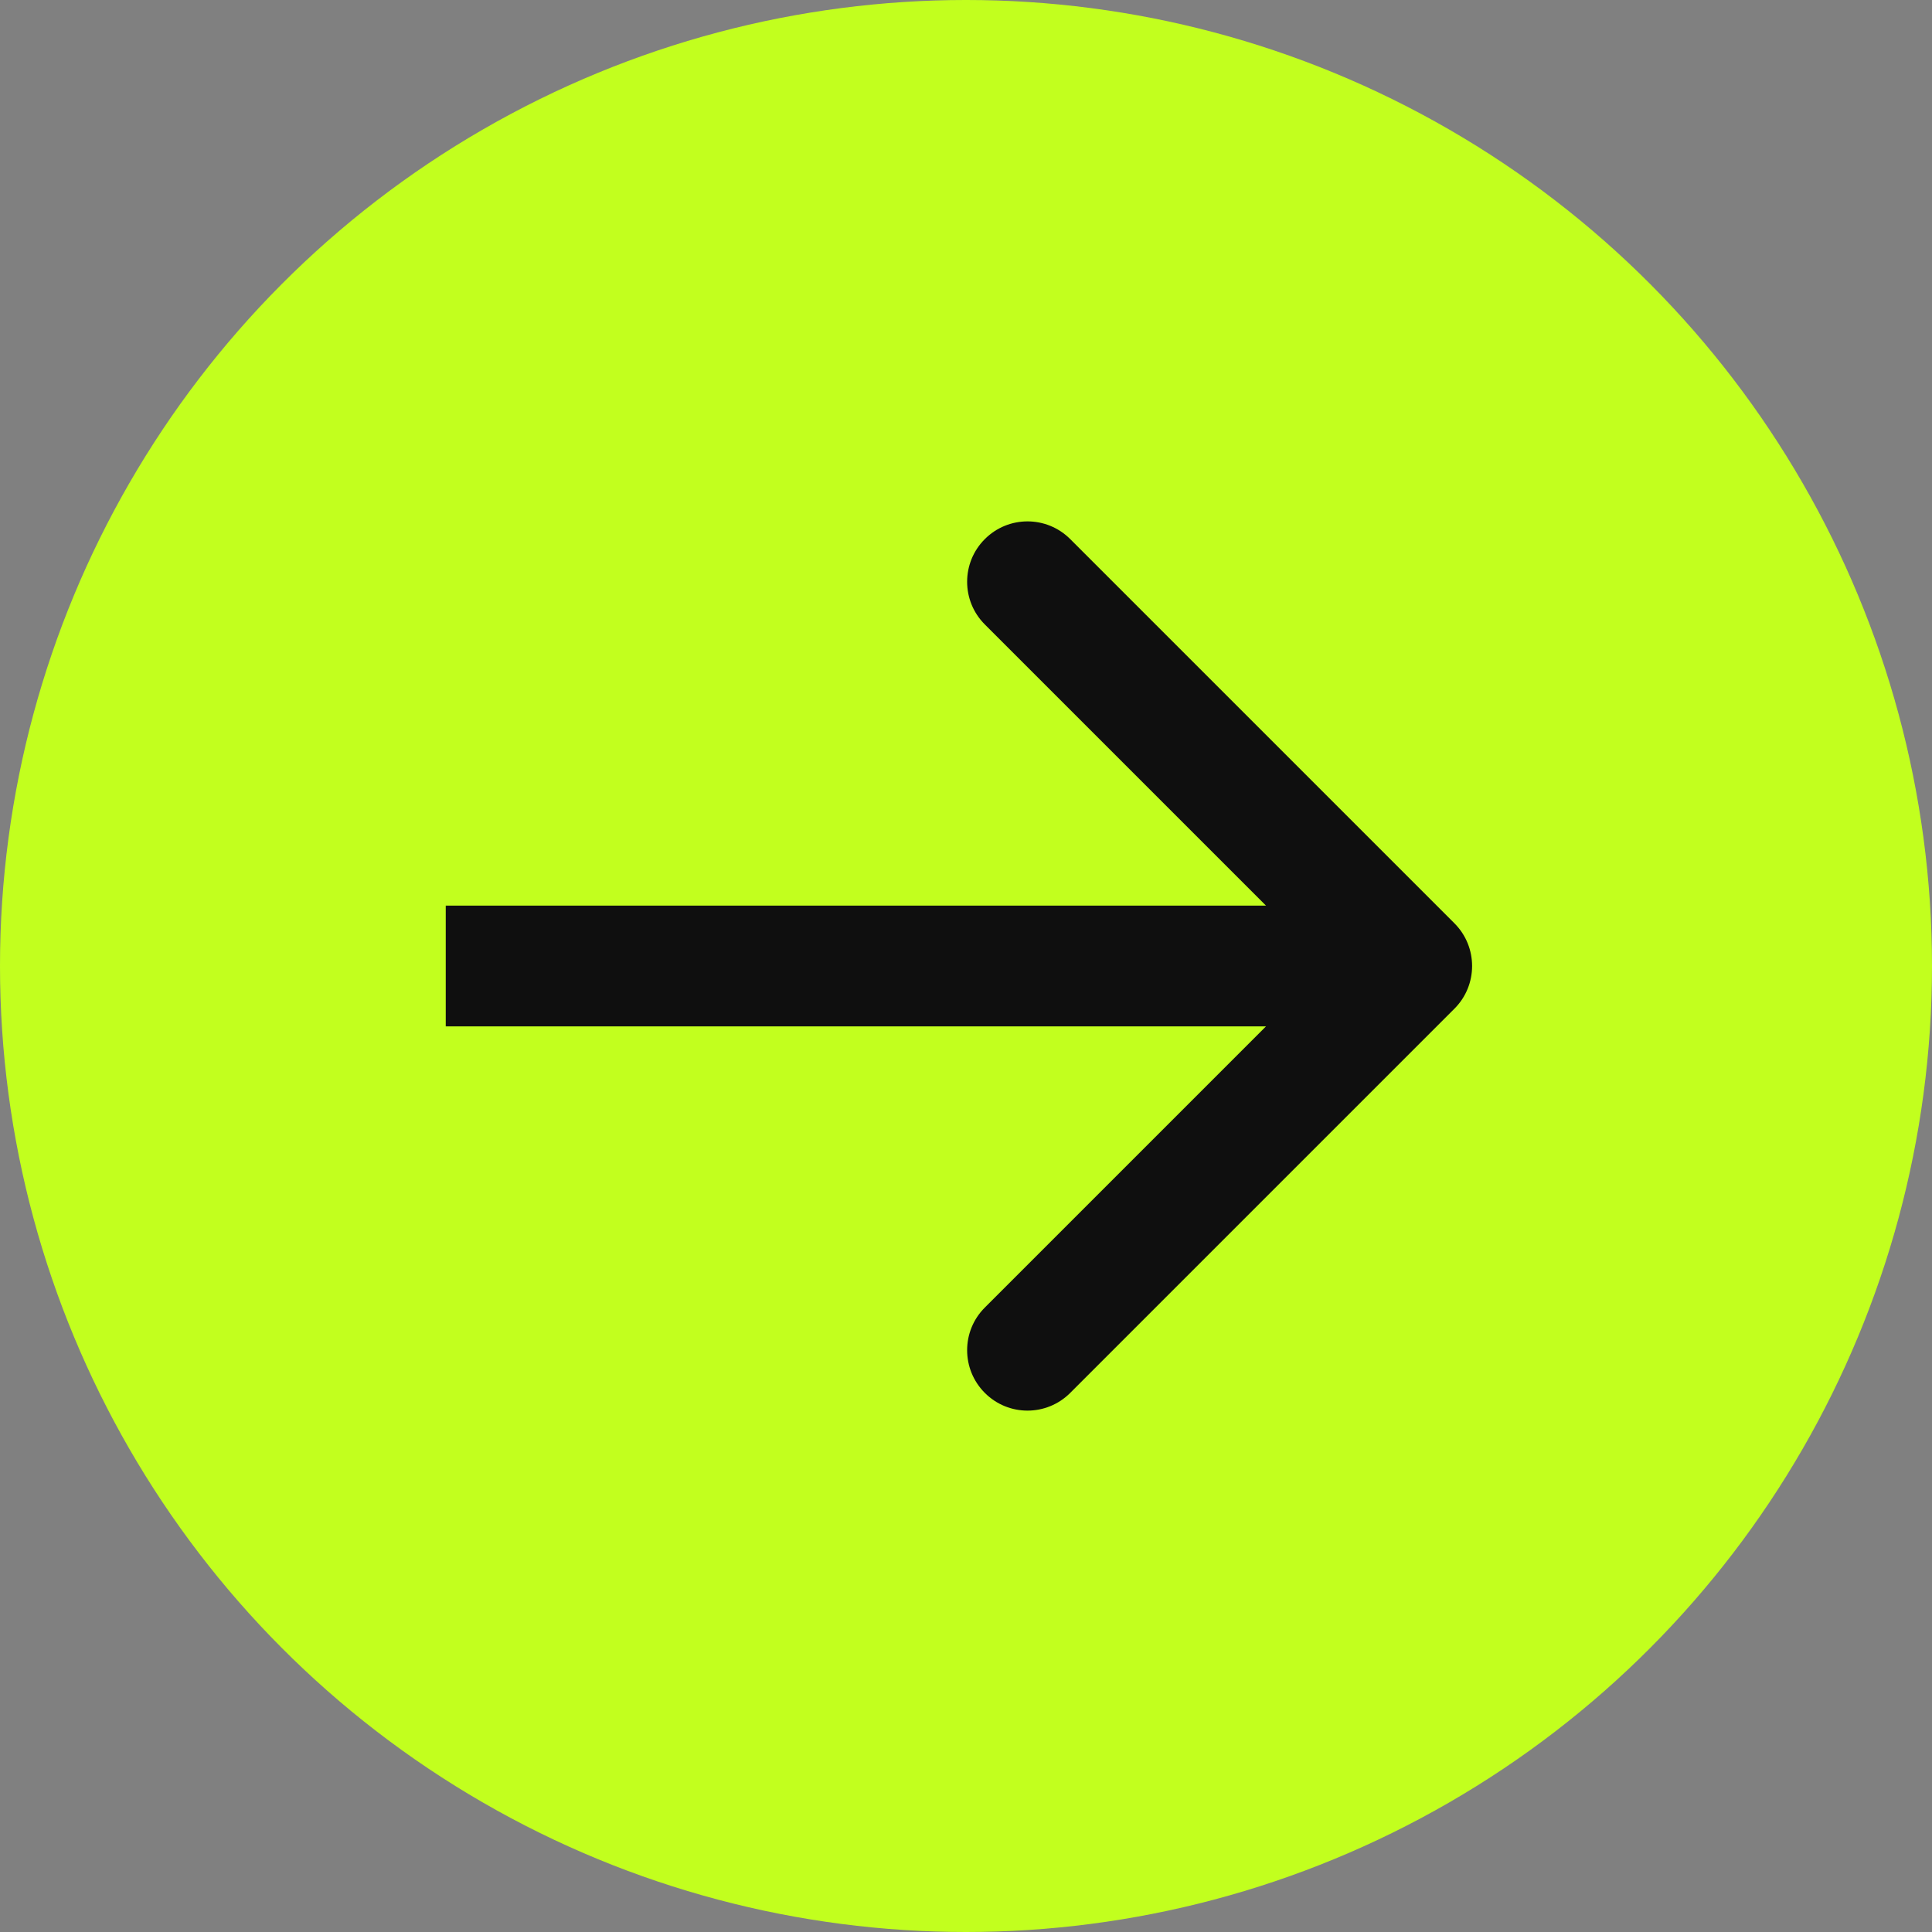 <?xml version="1.0" encoding="UTF-8"?> <svg xmlns="http://www.w3.org/2000/svg" width="32" height="32" viewBox="0 0 32 32" fill="none"><rect x="0" y="0" width="32" height="32" fill="#808080" stroke="none"/><circle cx="16" cy="16" r="16" fill="#C2FF1E"></circle><path d="M24.09 16.707C24.48 16.317 24.48 15.683 24.09 15.293L17.726 8.929C17.335 8.538 16.702 8.538 16.312 8.929C15.921 9.319 15.921 9.953 16.312 10.343L21.969 16L16.312 21.657C15.921 22.047 15.921 22.68 16.312 23.071C16.702 23.462 17.335 23.462 17.726 23.071L24.09 16.707ZM7.383 17H23.383V15H7.383V17Z" fill="#0F0F0F"></path></svg> 